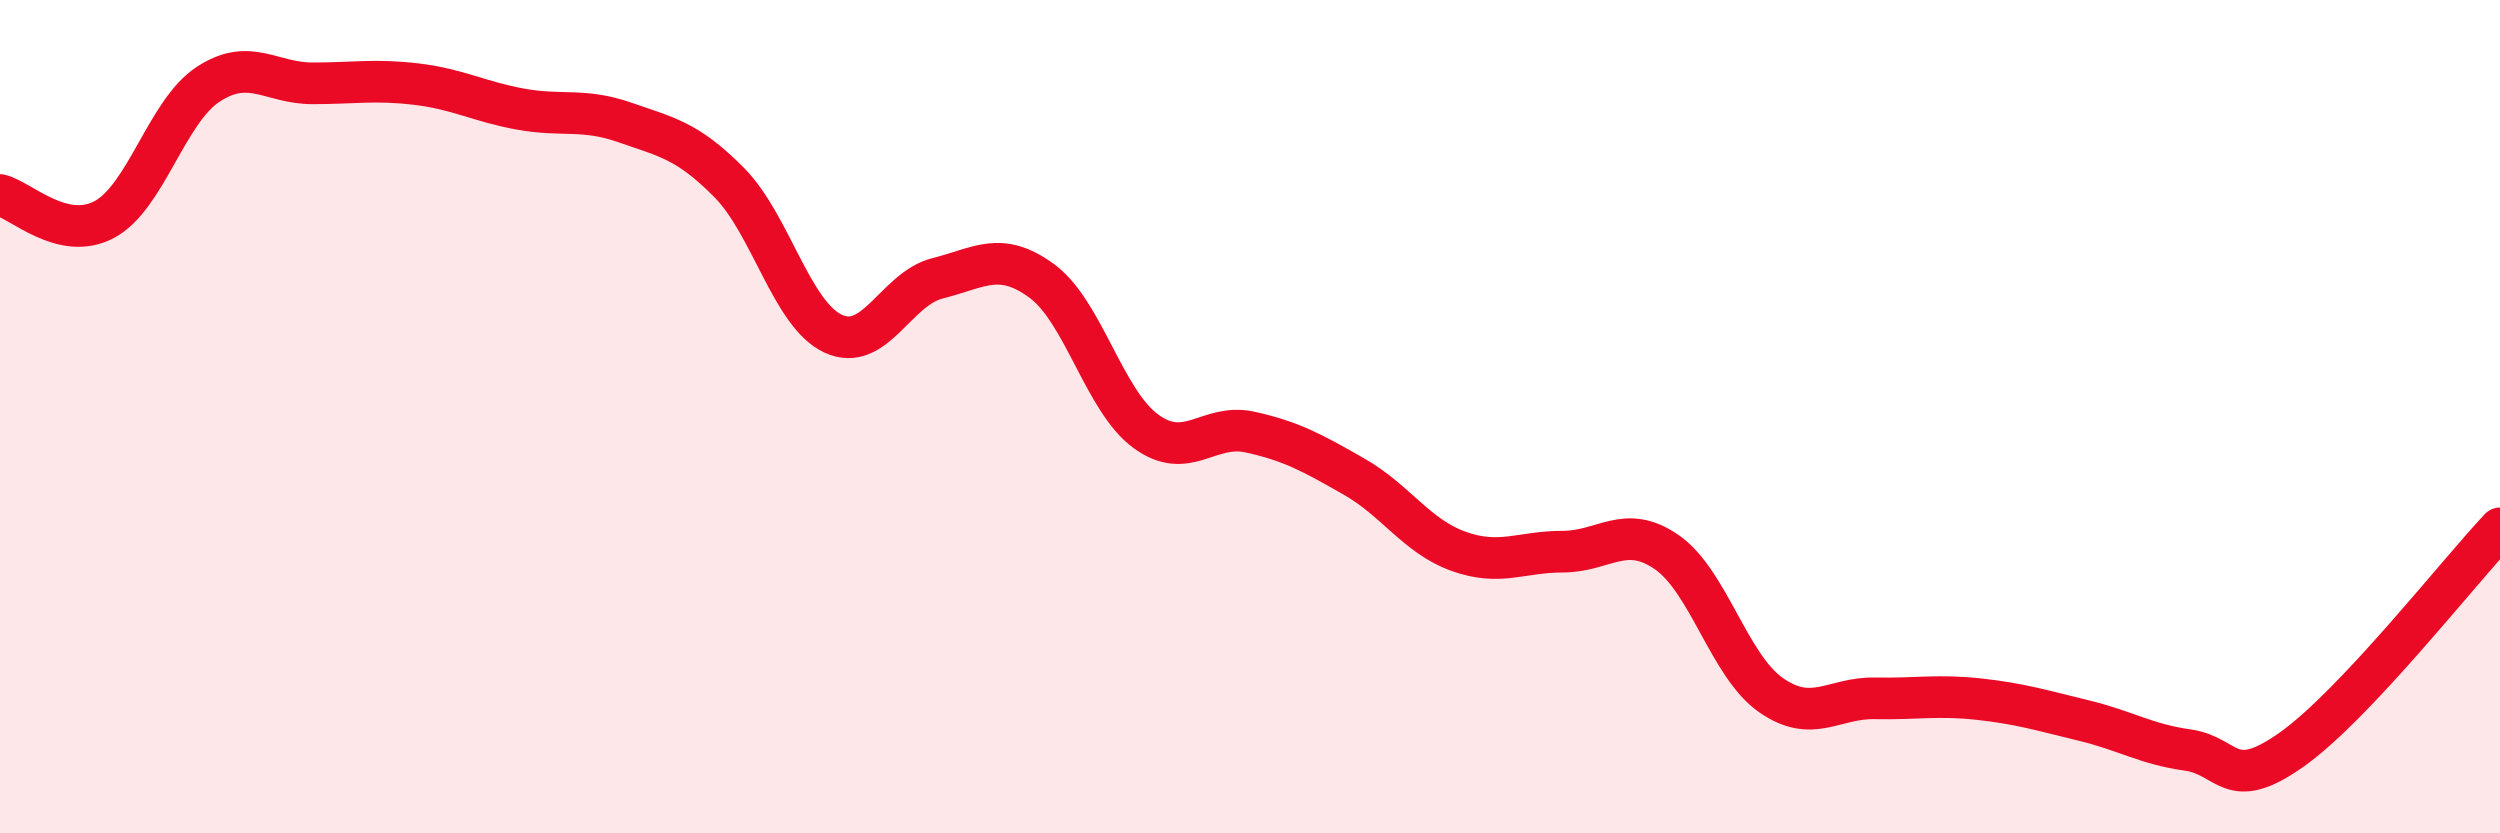 
    <svg width="60" height="20" viewBox="0 0 60 20" xmlns="http://www.w3.org/2000/svg">
      <path
        d="M 0,4.68 C 0.5,4.8 1.5,5.8 2.5,5.27 C 3.5,4.74 4,2.67 5,2.02 C 6,1.37 6.5,2 7.5,2 C 8.5,2 9,1.9 10,2.02 C 11,2.14 11.5,2.44 12.5,2.62 C 13.5,2.8 14,2.59 15,2.94 C 16,3.29 16.5,3.37 17.5,4.38 C 18.5,5.39 19,7.55 20,8.01 C 21,8.47 21.5,6.93 22.5,6.68 C 23.5,6.43 24,6.01 25,6.74 C 26,7.47 26.5,9.62 27.5,10.35 C 28.5,11.08 29,10.15 30,10.37 C 31,10.59 31.5,10.87 32.5,11.44 C 33.5,12.01 34,12.87 35,13.23 C 36,13.59 36.5,13.24 37.5,13.24 C 38.5,13.24 39,12.56 40,13.25 C 41,13.94 41.5,15.98 42.5,16.68 C 43.5,17.38 44,16.74 45,16.76 C 46,16.78 46.5,16.67 47.5,16.78 C 48.5,16.89 49,17.05 50,17.29 C 51,17.53 51.5,17.86 52.5,18 C 53.5,18.14 53.5,19.05 55,17.99 C 56.5,16.93 59,13.74 60,12.68L60 20L0 20Z"
        fill="#EB0A25"
        opacity="0.1"
        stroke-linecap="round"
        stroke-linejoin="round"
      />
      <path
        d="M 0,4.68 C 0.5,4.8 1.5,5.8 2.5,5.27 C 3.5,4.74 4,2.67 5,2.02 C 6,1.37 6.5,2 7.5,2 C 8.5,2 9,1.9 10,2.02 C 11,2.14 11.5,2.44 12.5,2.62 C 13.5,2.8 14,2.59 15,2.94 C 16,3.29 16.5,3.37 17.5,4.38 C 18.5,5.39 19,7.55 20,8.01 C 21,8.47 21.5,6.93 22.5,6.68 C 23.5,6.43 24,6.01 25,6.74 C 26,7.47 26.5,9.62 27.5,10.35 C 28.5,11.08 29,10.15 30,10.37 C 31,10.59 31.5,10.87 32.5,11.44 C 33.5,12.01 34,12.87 35,13.23 C 36,13.59 36.5,13.24 37.5,13.24 C 38.5,13.24 39,12.56 40,13.25 C 41,13.94 41.5,15.98 42.5,16.68 C 43.5,17.38 44,16.74 45,16.76 C 46,16.78 46.5,16.67 47.5,16.78 C 48.5,16.89 49,17.05 50,17.29 C 51,17.53 51.5,17.86 52.5,18 C 53.5,18.14 53.5,19.05 55,17.99 C 56.5,16.93 59,13.74 60,12.68"
        stroke="#EB0A25"
        stroke-width="1"
        fill="none"
        stroke-linecap="round"
        stroke-linejoin="round"
      />
    </svg>
  